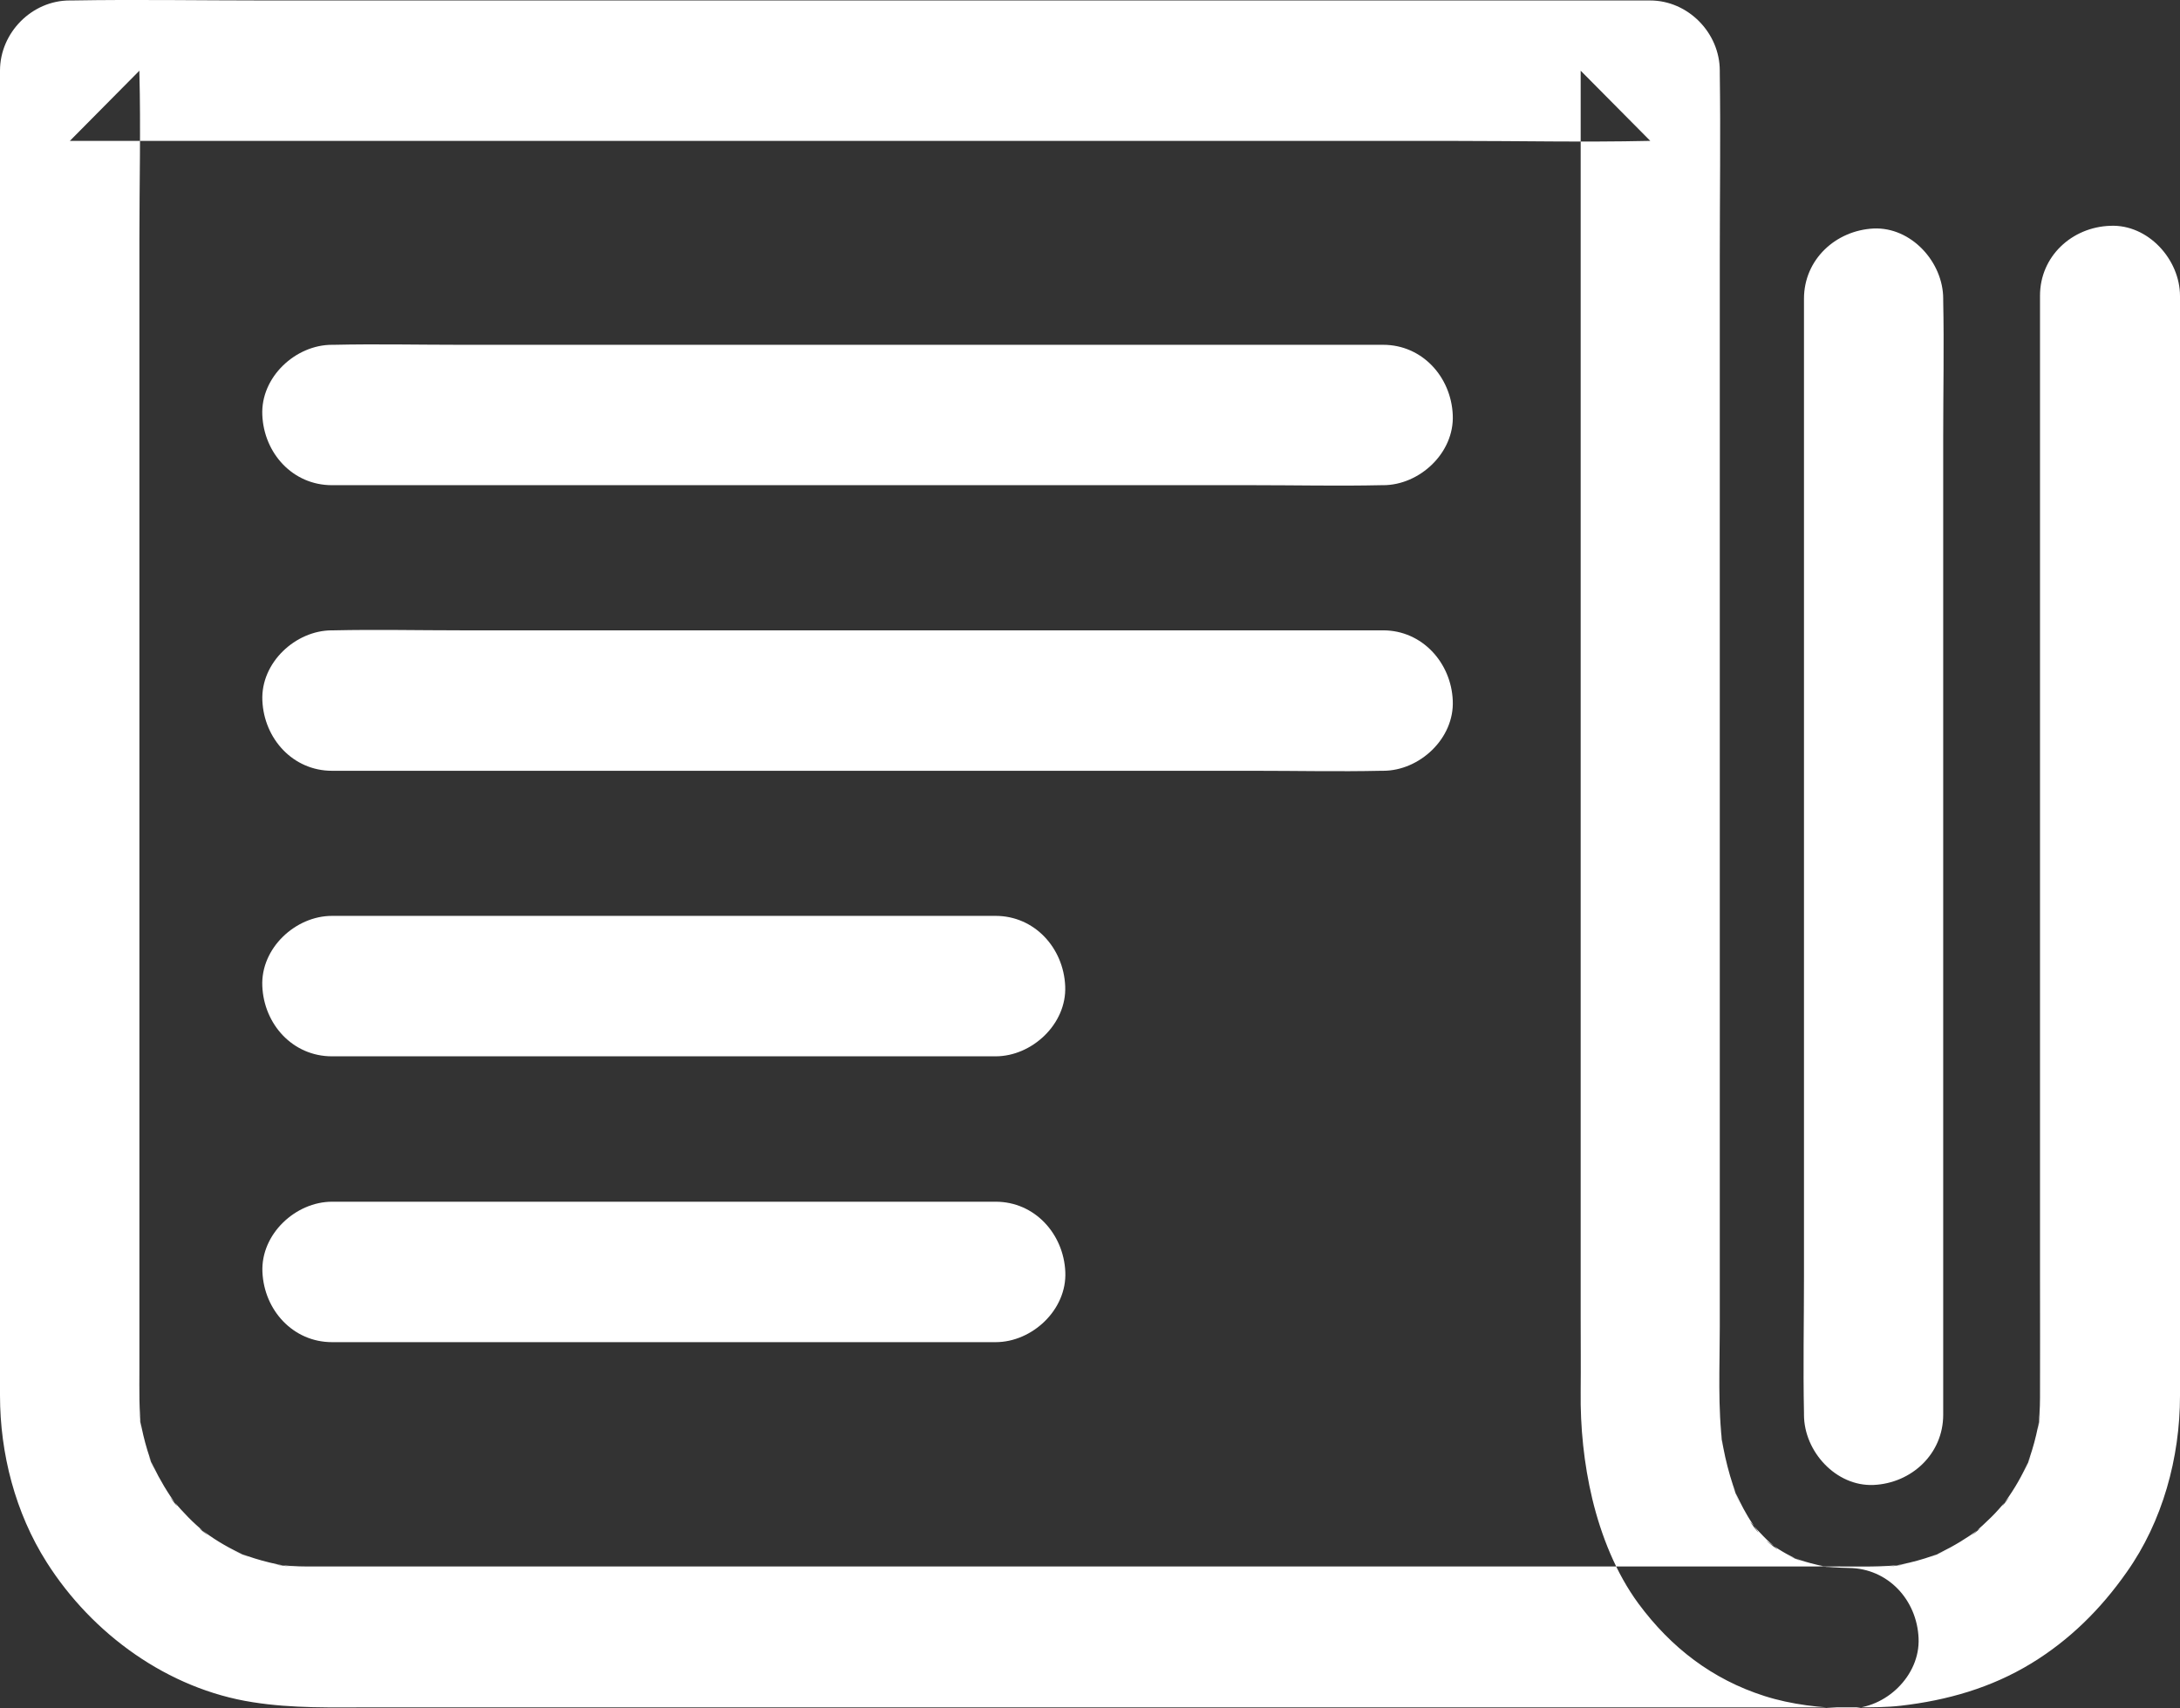 <?xml version="1.0" encoding="UTF-8"?>
<svg width="37px" height="29px" viewBox="0 0 37 29" version="1.1" xmlns="http://www.w3.org/2000/svg" xmlns:xlink="http://www.w3.org/1999/xlink">
    <rect x="0" y="0" width="37" height="29" fill="#333333" stroke="none"/>
    <title>Group 32</title>
    <g id="HOMEPAGE" stroke="none" stroke-width="1" fill="none" fill-rule="evenodd">
        <g id="HOME_VERSIONE-B" transform="translate(-647, -1738)" fill="#FFFFFF">
            <g id="Group-7" transform="translate(647, 1738)">
                <path d="M34.624,5.02 L34.624,6.93 L34.624,11.499 L34.624,16.985 L34.624,21.642 C34.624,22.338 34.627,23.032 34.624,23.727 C34.624,23.914 34.611,24.097 34.589,24.283 C34.605,24.175 34.618,24.073 34.633,23.965 C34.583,24.318 34.492,24.661 34.353,24.995 C34.392,24.9 34.432,24.804 34.471,24.709 C34.369,24.95 34.247,25.182 34.101,25.395 C34.072,25.44 34.041,25.478 34.011,25.523 C33.898,25.685 34.224,25.265 34.039,25.488 C33.961,25.578 33.882,25.67 33.795,25.755 C33.709,25.839 33.622,25.921 33.531,26.001 C33.31,26.188 33.727,25.861 33.565,25.972 C33.521,26.004 33.483,26.033 33.439,26.063 C33.222,26.209 32.995,26.333 32.758,26.436 C32.853,26.397 32.948,26.357 33.042,26.317 C32.714,26.457 32.377,26.548 32.021,26.6 C32.128,26.584 32.229,26.571 32.336,26.556 C31.955,26.603 31.567,26.591 31.186,26.591 L29.299,26.591 L26.42,26.591 L22.872,26.591 L18.988,26.591 L15.046,26.591 L11.383,26.591 L8.327,26.591 L6.16,26.591 L5.218,26.591 C5.029,26.591 4.843,26.578 4.654,26.556 C4.761,26.571 4.862,26.584 4.969,26.6 C4.619,26.549 4.279,26.457 3.948,26.317 C4.043,26.357 4.137,26.397 4.232,26.436 C3.992,26.333 3.762,26.211 3.551,26.063 C3.507,26.034 3.469,26.003 3.425,25.972 C3.265,25.858 3.68,26.187 3.46,26.001 C3.37,25.921 3.279,25.842 3.195,25.755 C3.109,25.667 3.03,25.58 2.951,25.488 C2.765,25.265 3.09,25.686 2.979,25.523 C2.948,25.478 2.919,25.44 2.89,25.395 C2.745,25.176 2.622,24.947 2.519,24.709 C2.559,24.804 2.598,24.9 2.637,24.995 C2.499,24.664 2.409,24.324 2.357,23.965 C2.373,24.073 2.385,24.175 2.401,24.283 C2.357,23.941 2.366,23.596 2.366,23.25 L2.366,21.689 L2.366,16.346 L2.366,9.77 L2.366,4.04 C2.366,3.106 2.39,2.173 2.366,1.24 L2.366,1.2 C1.973,1.598 1.579,1.995 1.185,2.392 L3.863,2.392 L10.257,2.392 L18.028,2.392 L24.708,2.392 C25.792,2.392 26.882,2.416 27.966,2.392 L28.01,2.392 C27.616,1.995 27.222,1.598 26.828,1.2 L26.828,2.122 L26.828,4.573 L26.828,8.041 L26.828,12.046 L26.828,16.114 L26.828,19.714 L26.828,22.376 C26.828,22.789 26.832,23.202 26.828,23.615 C26.82,24.227 26.883,24.847 27.025,25.443 C27.175,26.066 27.427,26.702 27.808,27.22 C28.36,27.967 29.061,28.507 29.948,28.79 C30.405,28.936 30.906,28.992 31.382,29 C31.999,29.008 32.592,28.447 32.563,27.808 C32.535,27.156 32.043,26.624 31.382,26.616 C31.2,26.613 31.019,26.6 30.843,26.576 C30.95,26.592 31.051,26.605 31.158,26.621 C30.874,26.581 30.594,26.51 30.326,26.398 C30.421,26.438 30.515,26.478 30.61,26.517 C30.416,26.435 30.232,26.335 30.061,26.212 C30.042,26.196 30.022,26.184 30.001,26.168 C29.894,26.092 30.261,26.382 30.143,26.276 C30.109,26.244 30.072,26.215 30.036,26.181 C29.961,26.114 29.894,26.041 29.828,25.971 C29.797,25.936 29.768,25.899 29.738,25.867 C29.612,25.721 29.927,26.134 29.82,25.976 C29.765,25.896 29.71,25.817 29.663,25.737 C29.568,25.578 29.486,25.407 29.411,25.236 C29.45,25.332 29.489,25.427 29.529,25.523 C29.359,25.113 29.253,24.68 29.195,24.243 C29.211,24.351 29.223,24.453 29.239,24.561 C29.152,23.894 29.189,23.199 29.189,22.527 L29.189,17.465 L29.189,10.568 L29.189,4.357 C29.189,3.32 29.204,2.283 29.189,1.245 L29.189,1.2 C29.189,0.557 28.65,0.008 28.007,0.008 L25.328,0.008 L18.935,0.008 L11.164,0.008 L4.484,0.008 C3.397,0.008 2.31,-0.011 1.226,0.008 L1.182,0.008 C0.544,0.008 -3.58235634e-16,0.552 -3.58235634e-16,1.2 L-3.58235634e-16,2.787 L-3.58235634e-16,6.776 L-3.58235634e-16,11.993 L-3.58235634e-16,17.33 L-3.58235634e-16,21.602 L-3.58235634e-16,23.687 C-3.58235634e-16,24.675 0.26,25.681 0.792,26.519 C1.568,27.743 2.853,28.672 4.29,28.895 C4.971,29.003 5.64,28.982 6.326,28.982 L9.666,28.982 L14.405,28.982 L19.778,28.982 L24.961,28.982 L29.149,28.982 L31.528,28.982 C31.777,28.982 32.02,28.982 32.266,28.954 C33.049,28.863 33.791,28.652 34.471,28.239 C35.125,27.841 35.656,27.314 36.094,26.689 C36.705,25.828 37,24.742 37,23.693 L37,22.922 L37,19.188 L37,13.924 L37,8.814 L37,5.489 L37,5.025 C37,4.402 36.456,3.805 35.818,3.833 C35.166,3.854 34.624,4.351 34.624,5.019 L34.624,5.02 Z" id="Fill-1"></path>
                <path d="M30.618,5.071 L30.618,6.962 L30.618,11.479 L30.618,16.943 L30.618,21.682 C30.618,22.448 30.602,23.216 30.618,23.983 L30.618,24.015 C30.618,24.638 31.161,25.235 31.799,25.207 C32.442,25.178 32.981,24.682 32.981,24.015 L32.981,22.124 L32.981,17.607 L32.981,12.143 L32.981,7.404 C32.981,6.638 32.997,5.87 32.981,5.103 L32.981,5.071 C32.981,4.448 32.437,3.85 31.799,3.879 C31.158,3.911 30.618,4.403 30.618,5.071 Z" id="Fill-2"></path>
                <path d="M5.634,8.236 L7.414,8.236 L11.668,8.236 L16.816,8.236 L21.282,8.236 C22.004,8.236 22.724,8.252 23.444,8.236 L23.476,8.236 C24.093,8.236 24.686,7.688 24.657,7.044 C24.629,6.396 24.137,5.853 23.476,5.853 L21.695,5.853 L17.441,5.853 L12.294,5.853 L7.827,5.853 C7.106,5.853 6.386,5.837 5.666,5.853 L5.634,5.853 C5.016,5.853 4.424,6.401 4.452,7.044 C4.479,7.693 4.968,8.236 5.634,8.236 Z" id="Fill-3"></path>
                <path d="M23.476,10.7 L21.695,10.7 L17.441,10.7 L12.294,10.7 L7.827,10.7 C7.106,10.7 6.386,10.684 5.666,10.7 L5.634,10.7 C5.017,10.7 4.424,11.248 4.453,11.892 C4.481,12.54 4.972,13.084 5.634,13.084 L7.415,13.084 L11.669,13.084 L16.816,13.084 L21.283,13.084 C22.004,13.084 22.724,13.1 23.444,13.084 L23.476,13.084 C24.093,13.084 24.686,12.536 24.657,11.892 C24.631,11.25 24.137,10.7 23.476,10.7 Z" id="Fill-4"></path>
                <path d="M5.634,17.931 L9.45,17.931 L15.519,17.931 L16.898,17.931 C17.515,17.931 18.108,17.383 18.079,16.739 C18.051,16.091 17.559,15.547 16.898,15.547 L13.082,15.547 L7.013,15.547 L5.634,15.547 C5.016,15.547 4.424,16.095 4.452,16.739 C4.479,17.387 4.968,17.931 5.634,17.931 Z" id="Fill-5"></path>
                <path d="M16.899,20.399 L13.083,20.399 L7.014,20.399 L5.636,20.399 C5.018,20.399 4.426,20.948 4.454,21.591 C4.482,22.24 4.974,22.783 5.636,22.783 L9.452,22.783 L15.521,22.783 L16.899,22.783 C17.517,22.783 18.109,22.235 18.081,21.591 C18.053,20.944 17.561,20.399 16.899,20.399 Z" id="Fill-6"></path>
            </g>
        </g>
    </g>
</svg>